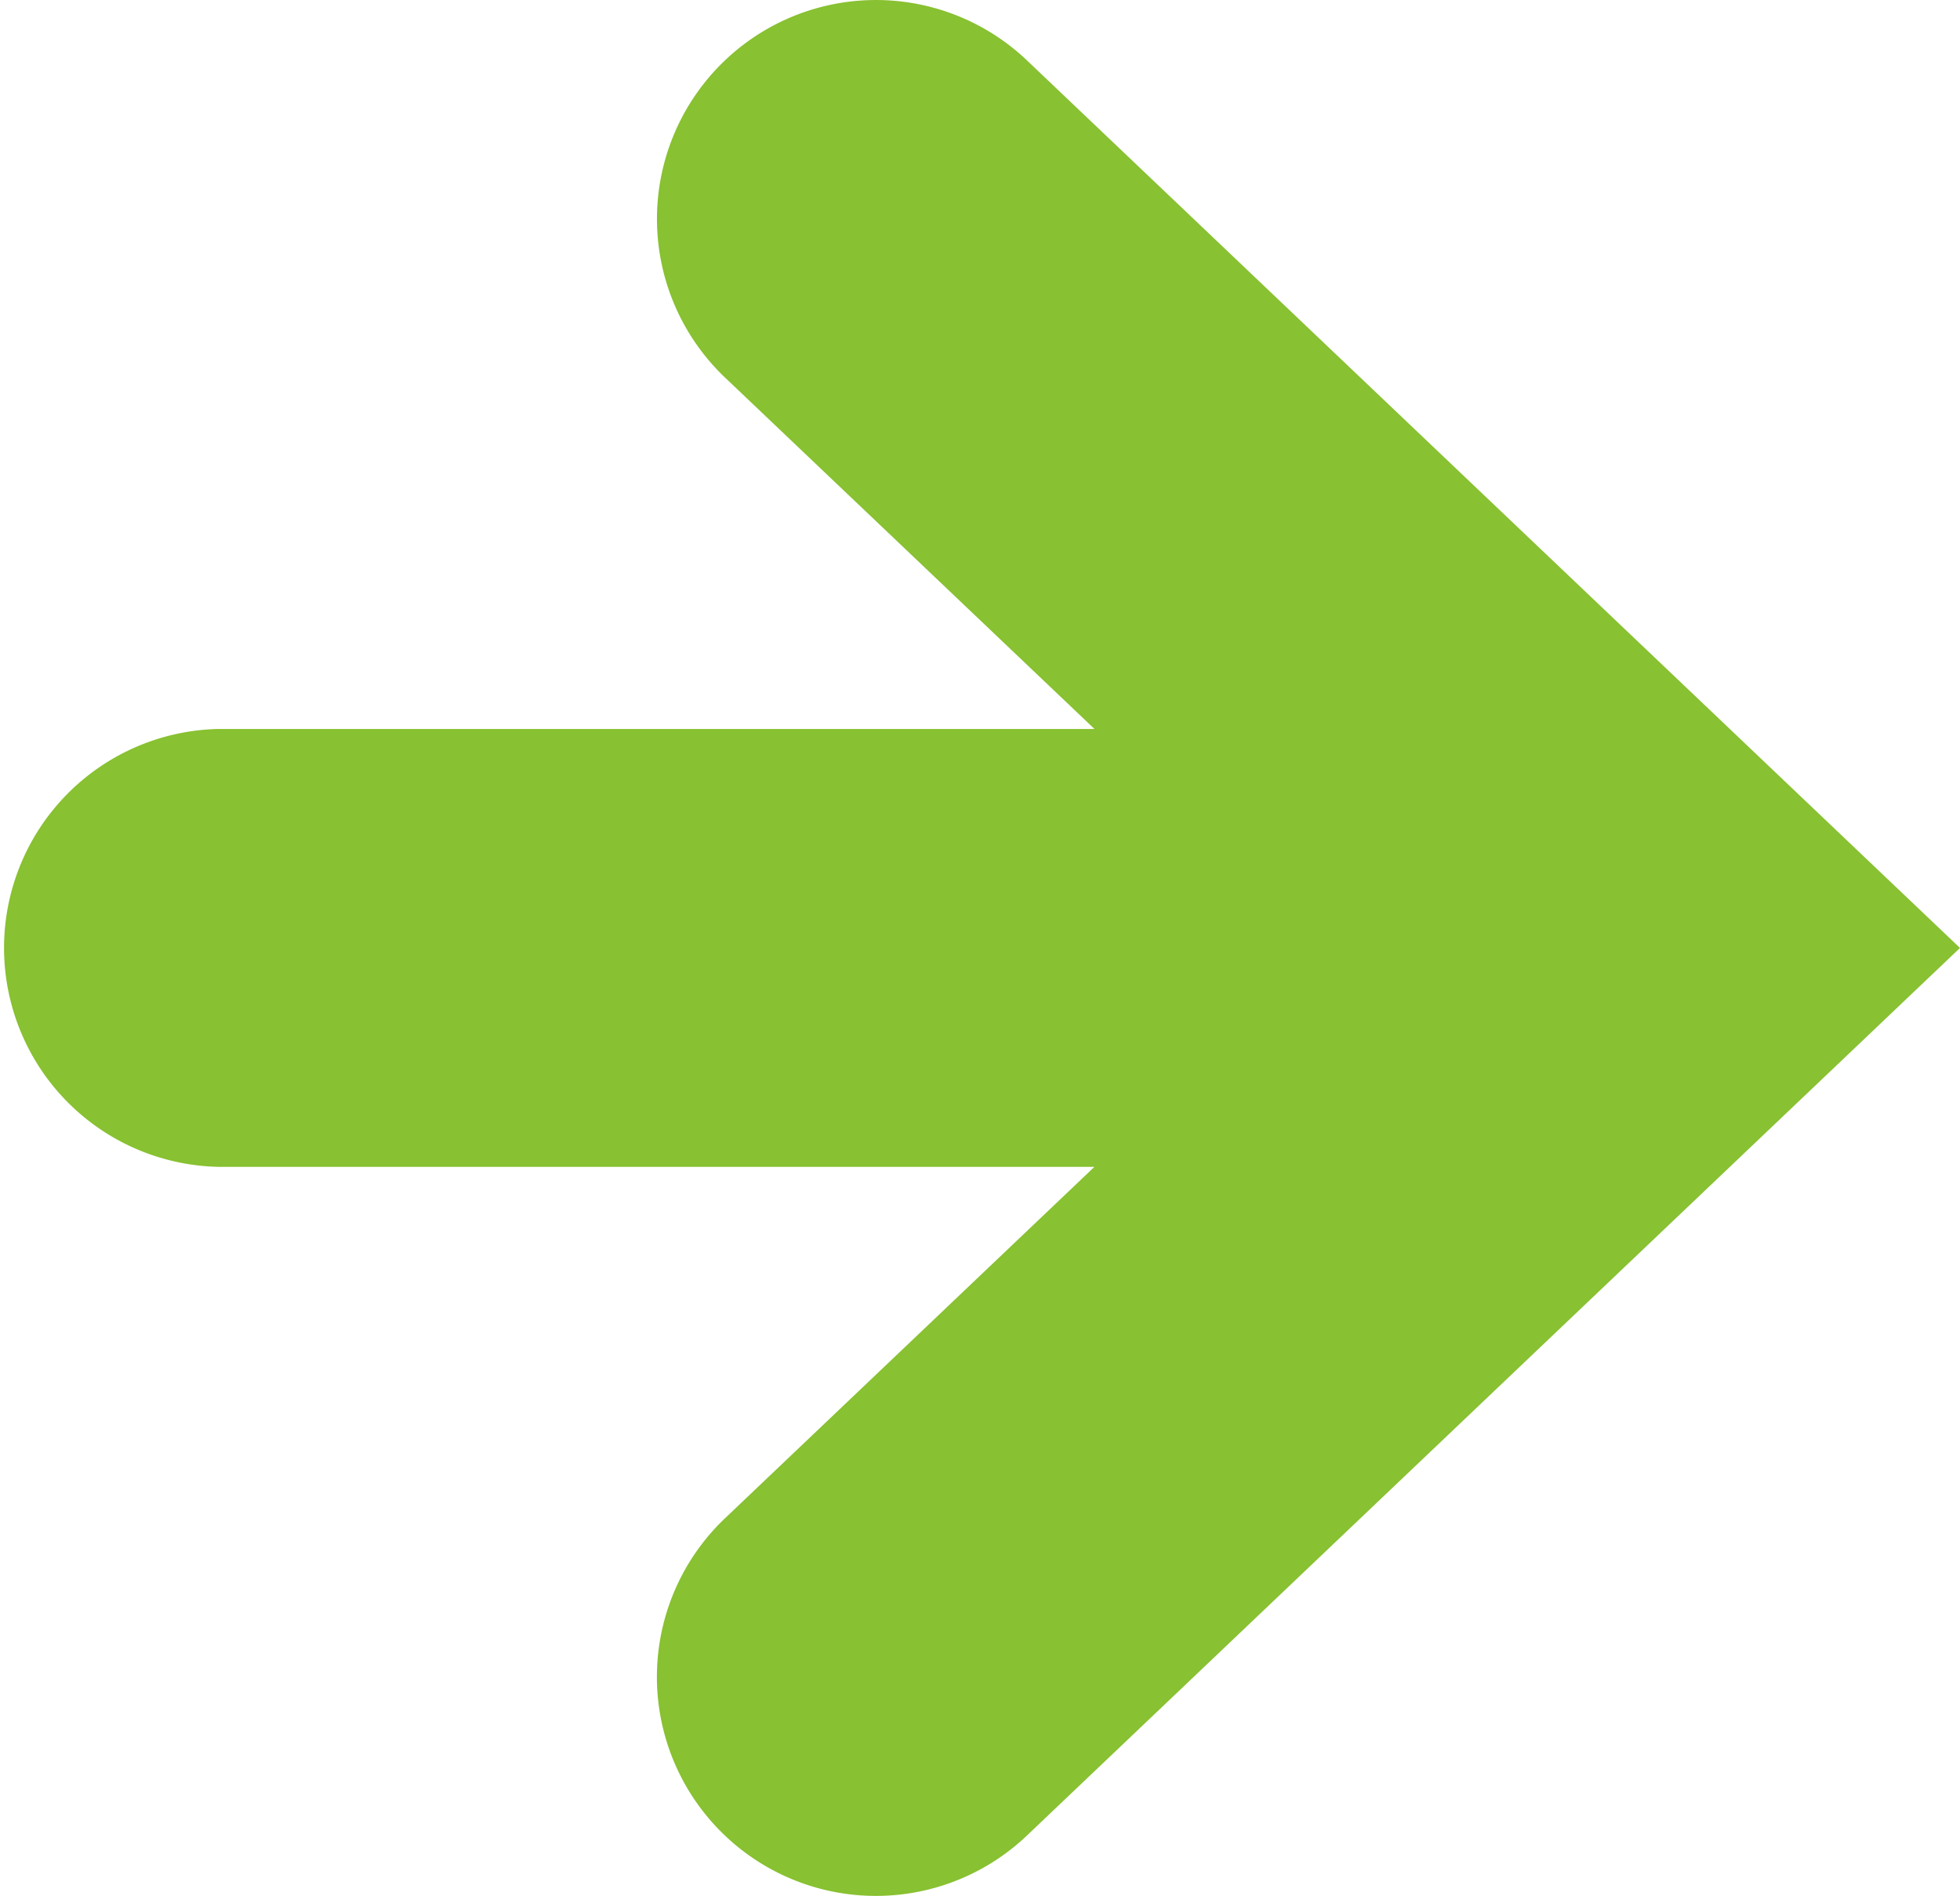 <svg xmlns="http://www.w3.org/2000/svg" width="25.206" height="24.388" viewBox="0 0 25.206 24.388">
  <g id="アートワーク_10" data-name="アートワーク 10" transform="translate(-230.794 247.688) rotate(90)">
    <g id="グループ_131" data-name="グループ 131" transform="translate(-247.688 -256)">
      <path id="パス_48" data-name="パス 48" d="M23.612,12,12.194,0,.776,12a2.816,2.816,0,0,0,4.081,3.882l4.52-4.751V22.39a2.817,2.817,0,0,0,5.633,0V11.132l4.521,4.751A2.816,2.816,0,0,0,23.612,12Z" transform="translate(0)" fill="#88c131"/>
    </g>
  </g>
</svg>
